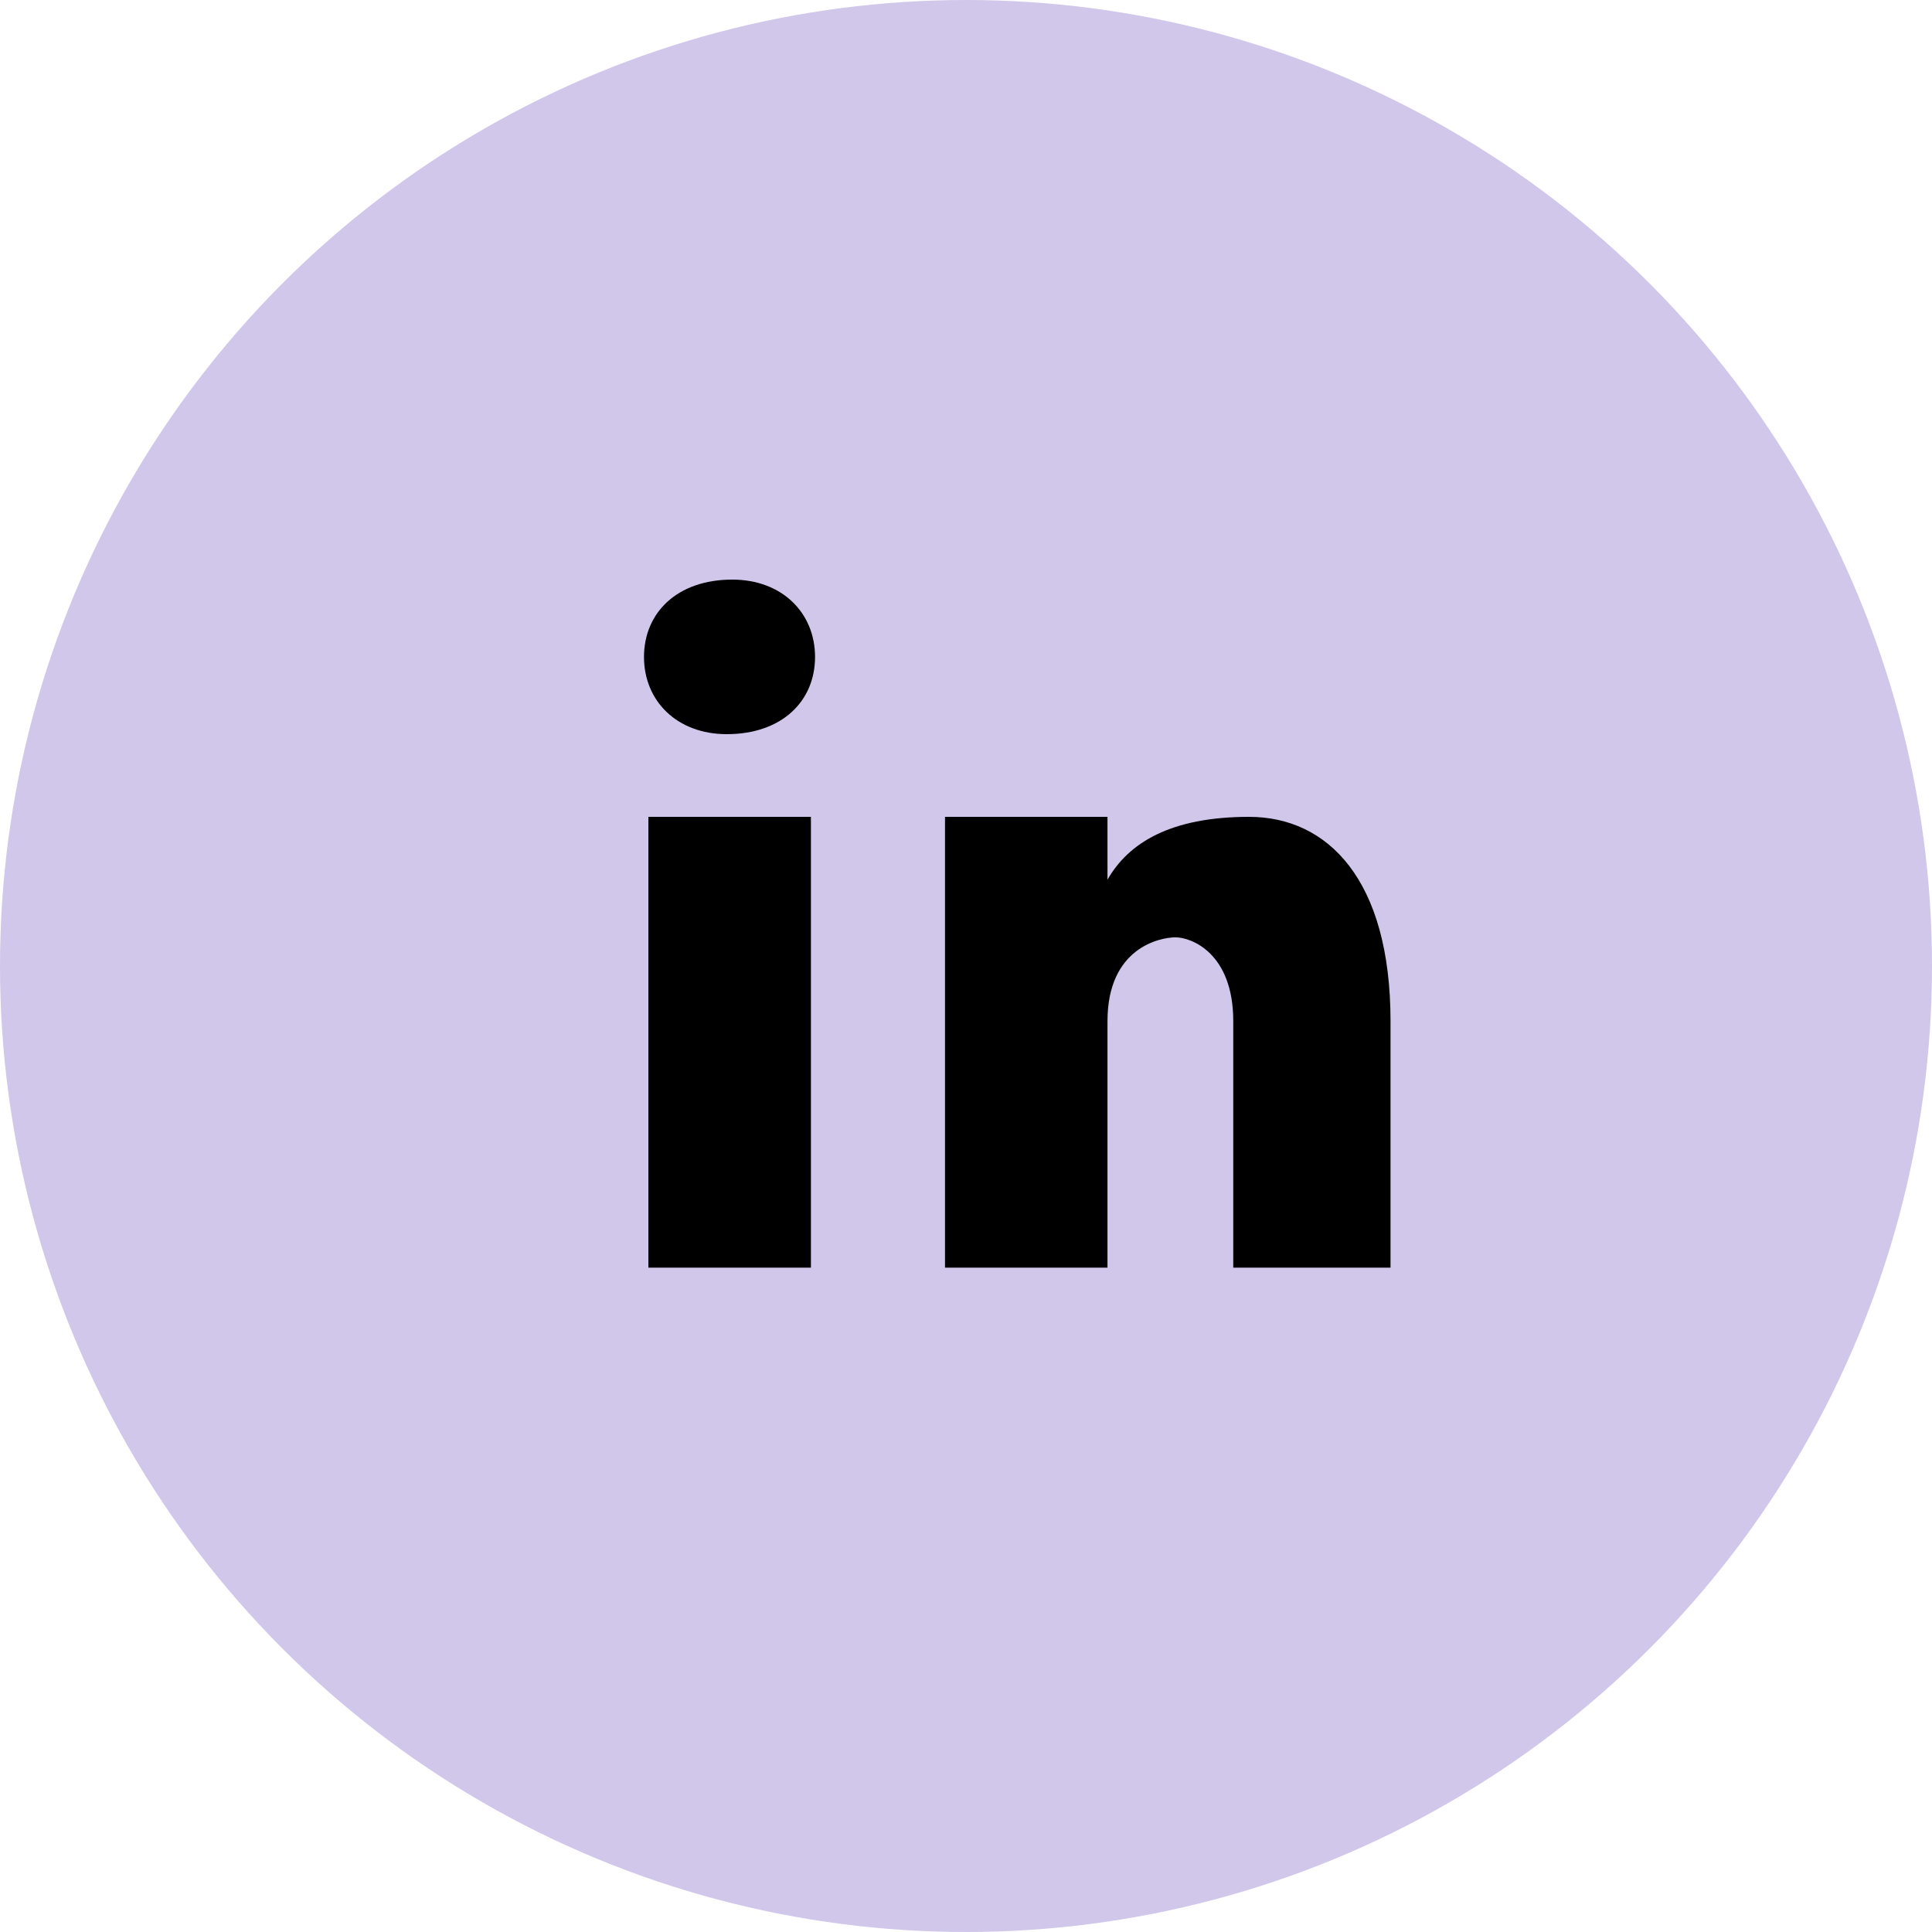 <svg width="30" height="30" viewBox="0 0 30 30" fill="none" xmlns="http://www.w3.org/2000/svg">
<g id="Frame 8">
<circle id="Ellipse 1" cx="15" cy="15" r="15" fill="#D1C7EA"/>
<path id="Vector" d="M11.371 9C10.514 9 10 9.515 10 10.201C10 10.887 10.514 11.4 11.285 11.4C12.142 11.4 12.656 10.887 12.656 10.201C12.656 9.515 12.142 9 11.371 9ZM10.068 12.684V19.684H12.592V12.684H10.068ZM14.674 12.684V19.684H17.197V15.857C17.197 14.718 18.01 14.555 18.254 14.555C18.498 14.555 19.15 14.799 19.15 15.857V19.684H21.592V15.857C21.592 13.66 20.616 12.684 19.395 12.684C18.174 12.684 17.522 13.09 17.197 13.66V12.684H14.674Z" fill="black"/>
</g>
</svg>

